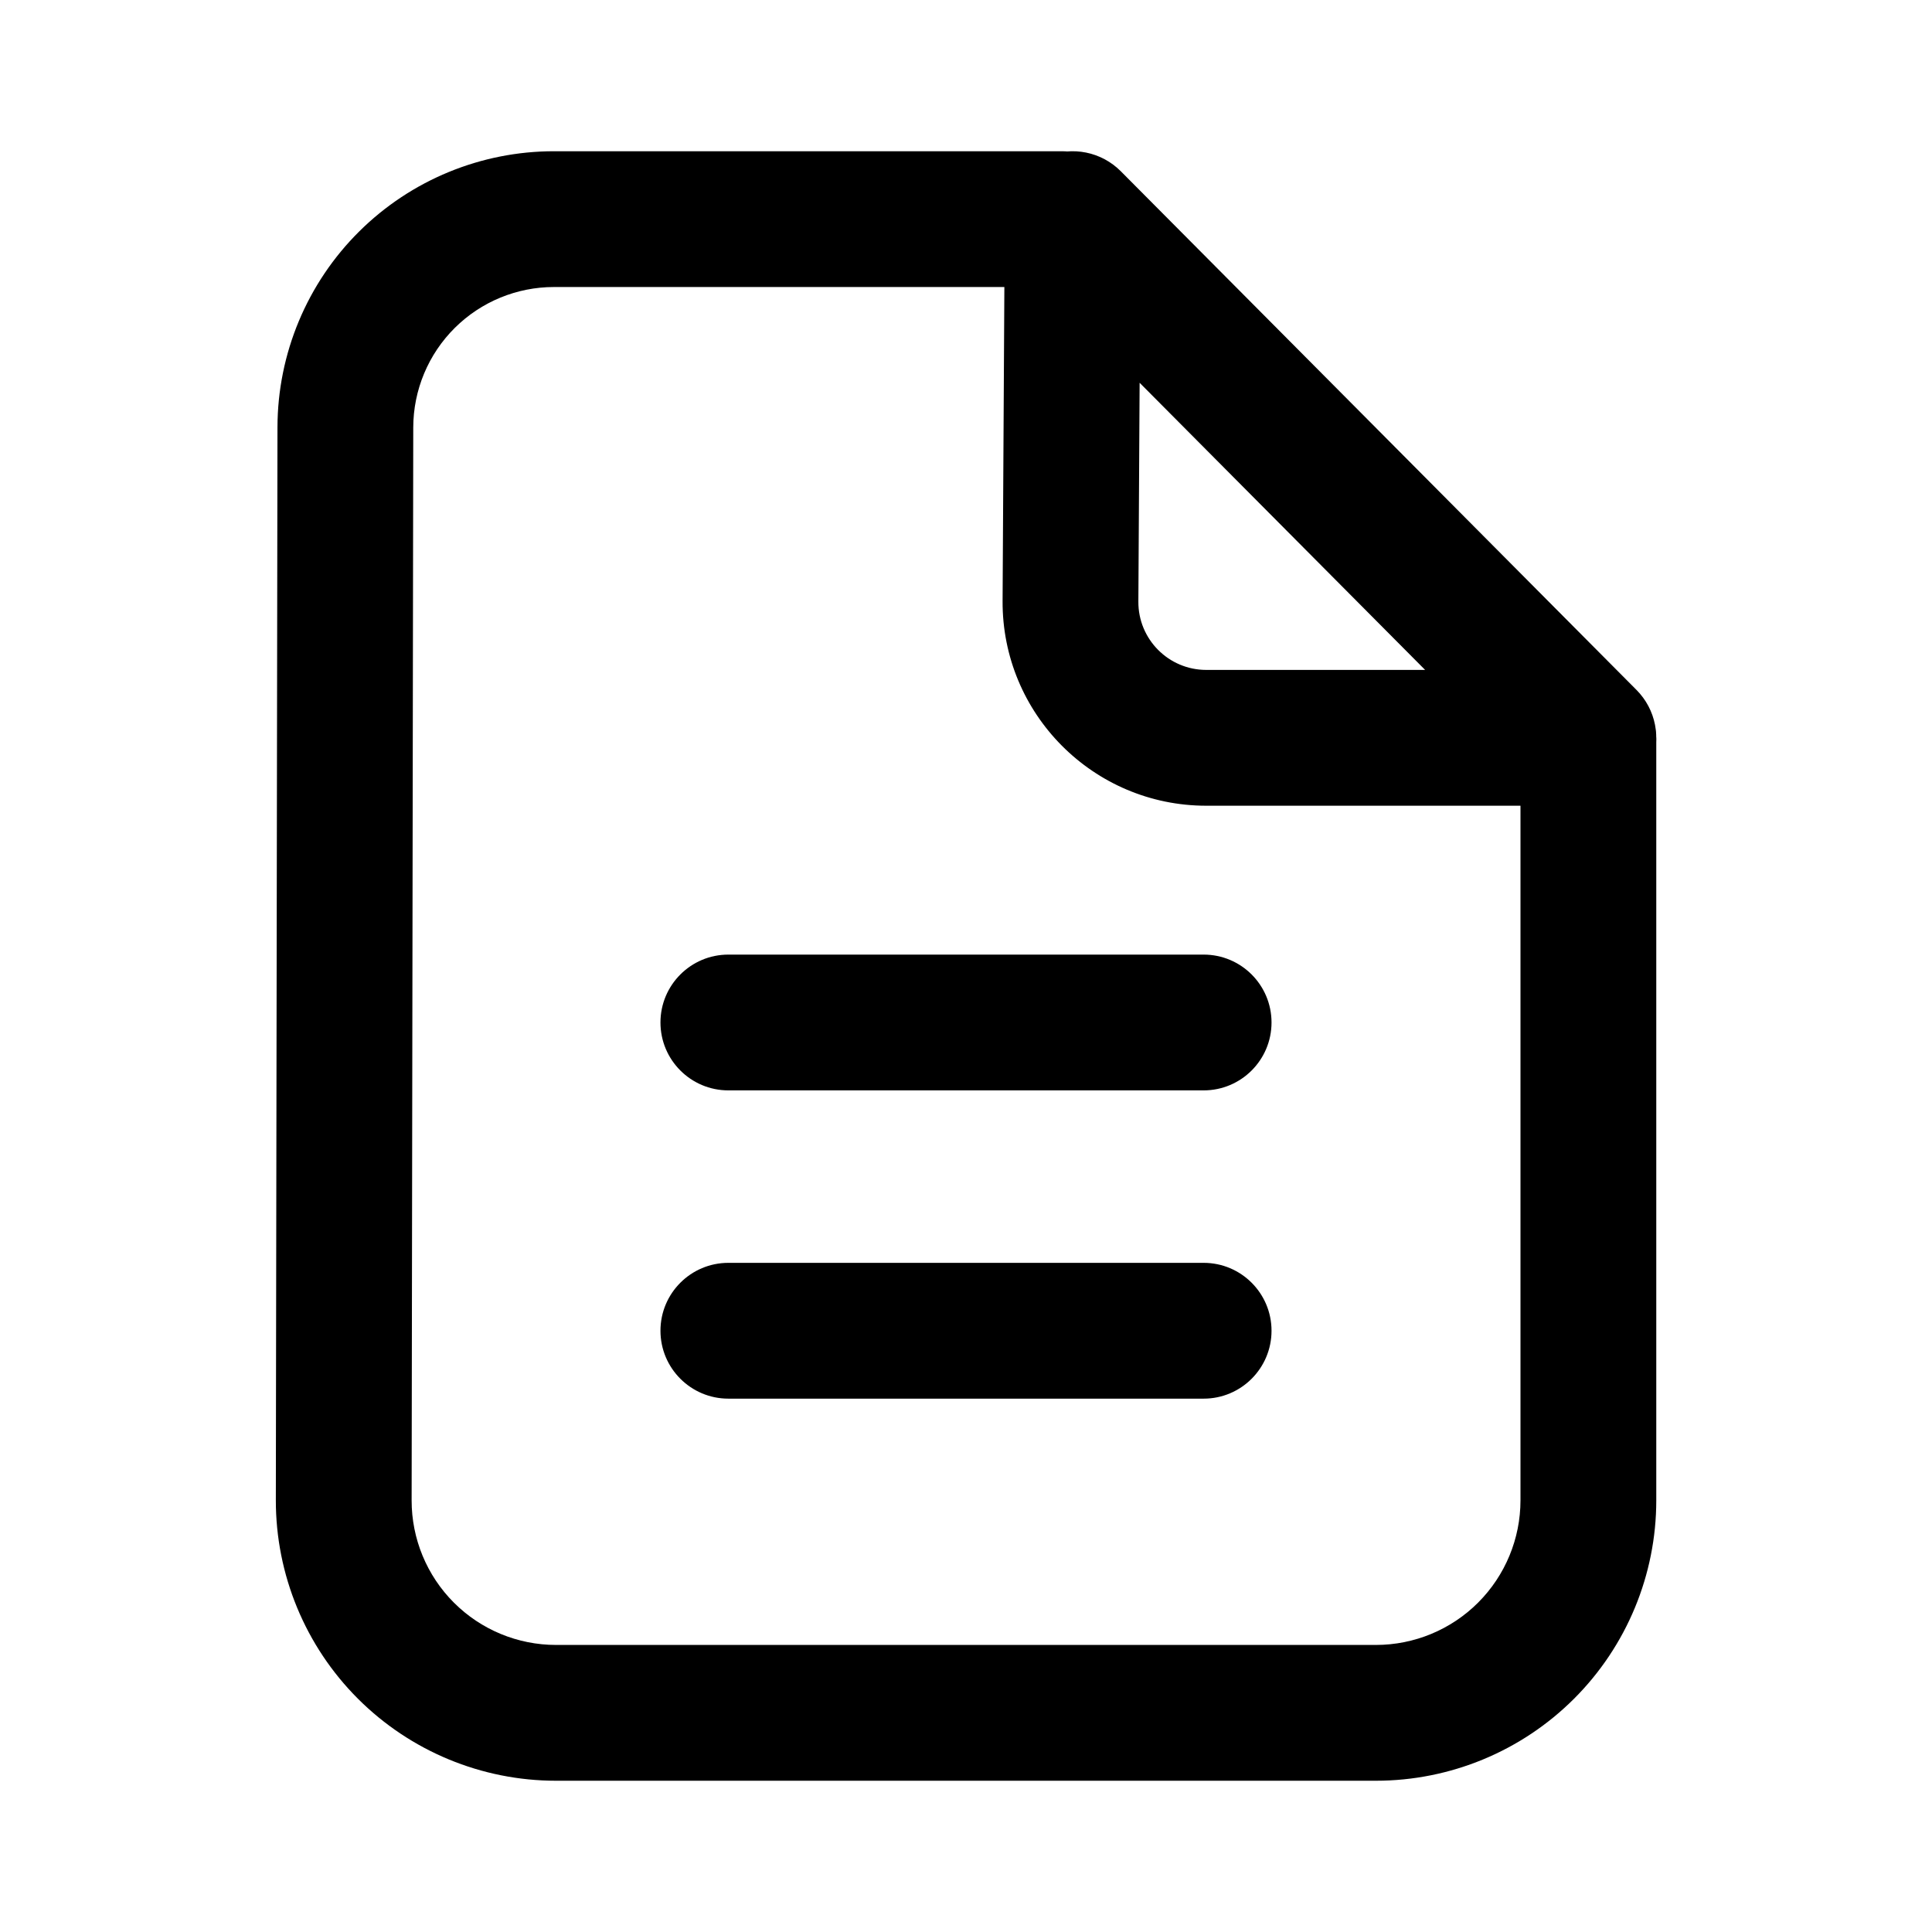 <?xml version="1.0" encoding="UTF-8"?>
<!-- Uploaded to: SVG Repo, www.svgrepo.com, Generator: SVG Repo Mixer Tools -->
<svg fill="#000000" width="800px" height="800px" version="1.1" viewBox="144 144 512 512" xmlns="http://www.w3.org/2000/svg">
 <g fill-rule="evenodd">
  <path d="m239.22 205.31c13.719-13.602 32.258-21.23 51.578-21.23h134.57c9.938 0 17.992 8.055 17.992 17.992s-8.055 17.992-17.992 17.992h-134.57c-9.828 0-19.262 3.883-26.246 10.805-7.047 6.988-11.02 16.496-11.035 26.422l-0.43 284.32c-0.016 10.164 4.016 19.922 11.207 27.109 7.172 7.176 16.906 11.207 27.051 11.207h217.28c10.16 0 19.91-4.035 27.094-11.223s11.223-16.934 11.223-27.094v-201.23c0-9.938 8.059-17.992 17.992-17.992 9.941 0 17.996 8.055 17.996 17.992v201.23c0 19.703-7.828 38.605-21.762 52.539-13.938 13.938-32.84 21.766-52.543 21.766h-217.28c-19.691 0-38.574-7.824-52.5-21.746-13.949-13.953-21.773-32.883-21.746-52.613l0.434-284.32c0.027-19.504 7.832-38.195 21.688-51.926z"/>
  <path d="m421.45 185.42c6.727-2.754 14.449-1.191 19.574 3.965l136.67 137.46c5.125 5.152 6.648 12.883 3.856 19.594-2.789 6.711-9.348 11.086-16.617 11.086h-101.26c-29.93 0-54.148-24.355-53.977-54.289l0.574-101.26c0.043-7.269 4.453-13.801 11.18-16.551zm24.562 60.02-0.332 58c-0.059 9.977 8.016 18.094 17.992 18.094h58z"/>
  <path d="m319.03 414.97c0-9.938 8.059-17.992 17.996-17.992h125.95c9.934 0 17.992 8.055 17.992 17.992s-8.059 17.992-17.992 17.992h-125.95c-9.938 0-17.996-8.055-17.996-17.992z"/>
  <path d="m319.03 496.66c0-9.938 8.059-17.992 17.996-17.992h125.95c9.934 0 17.992 8.055 17.992 17.992s-8.059 17.996-17.992 17.996h-125.95c-9.938 0-17.996-8.059-17.996-17.996z"/>
 </g>
</svg>
